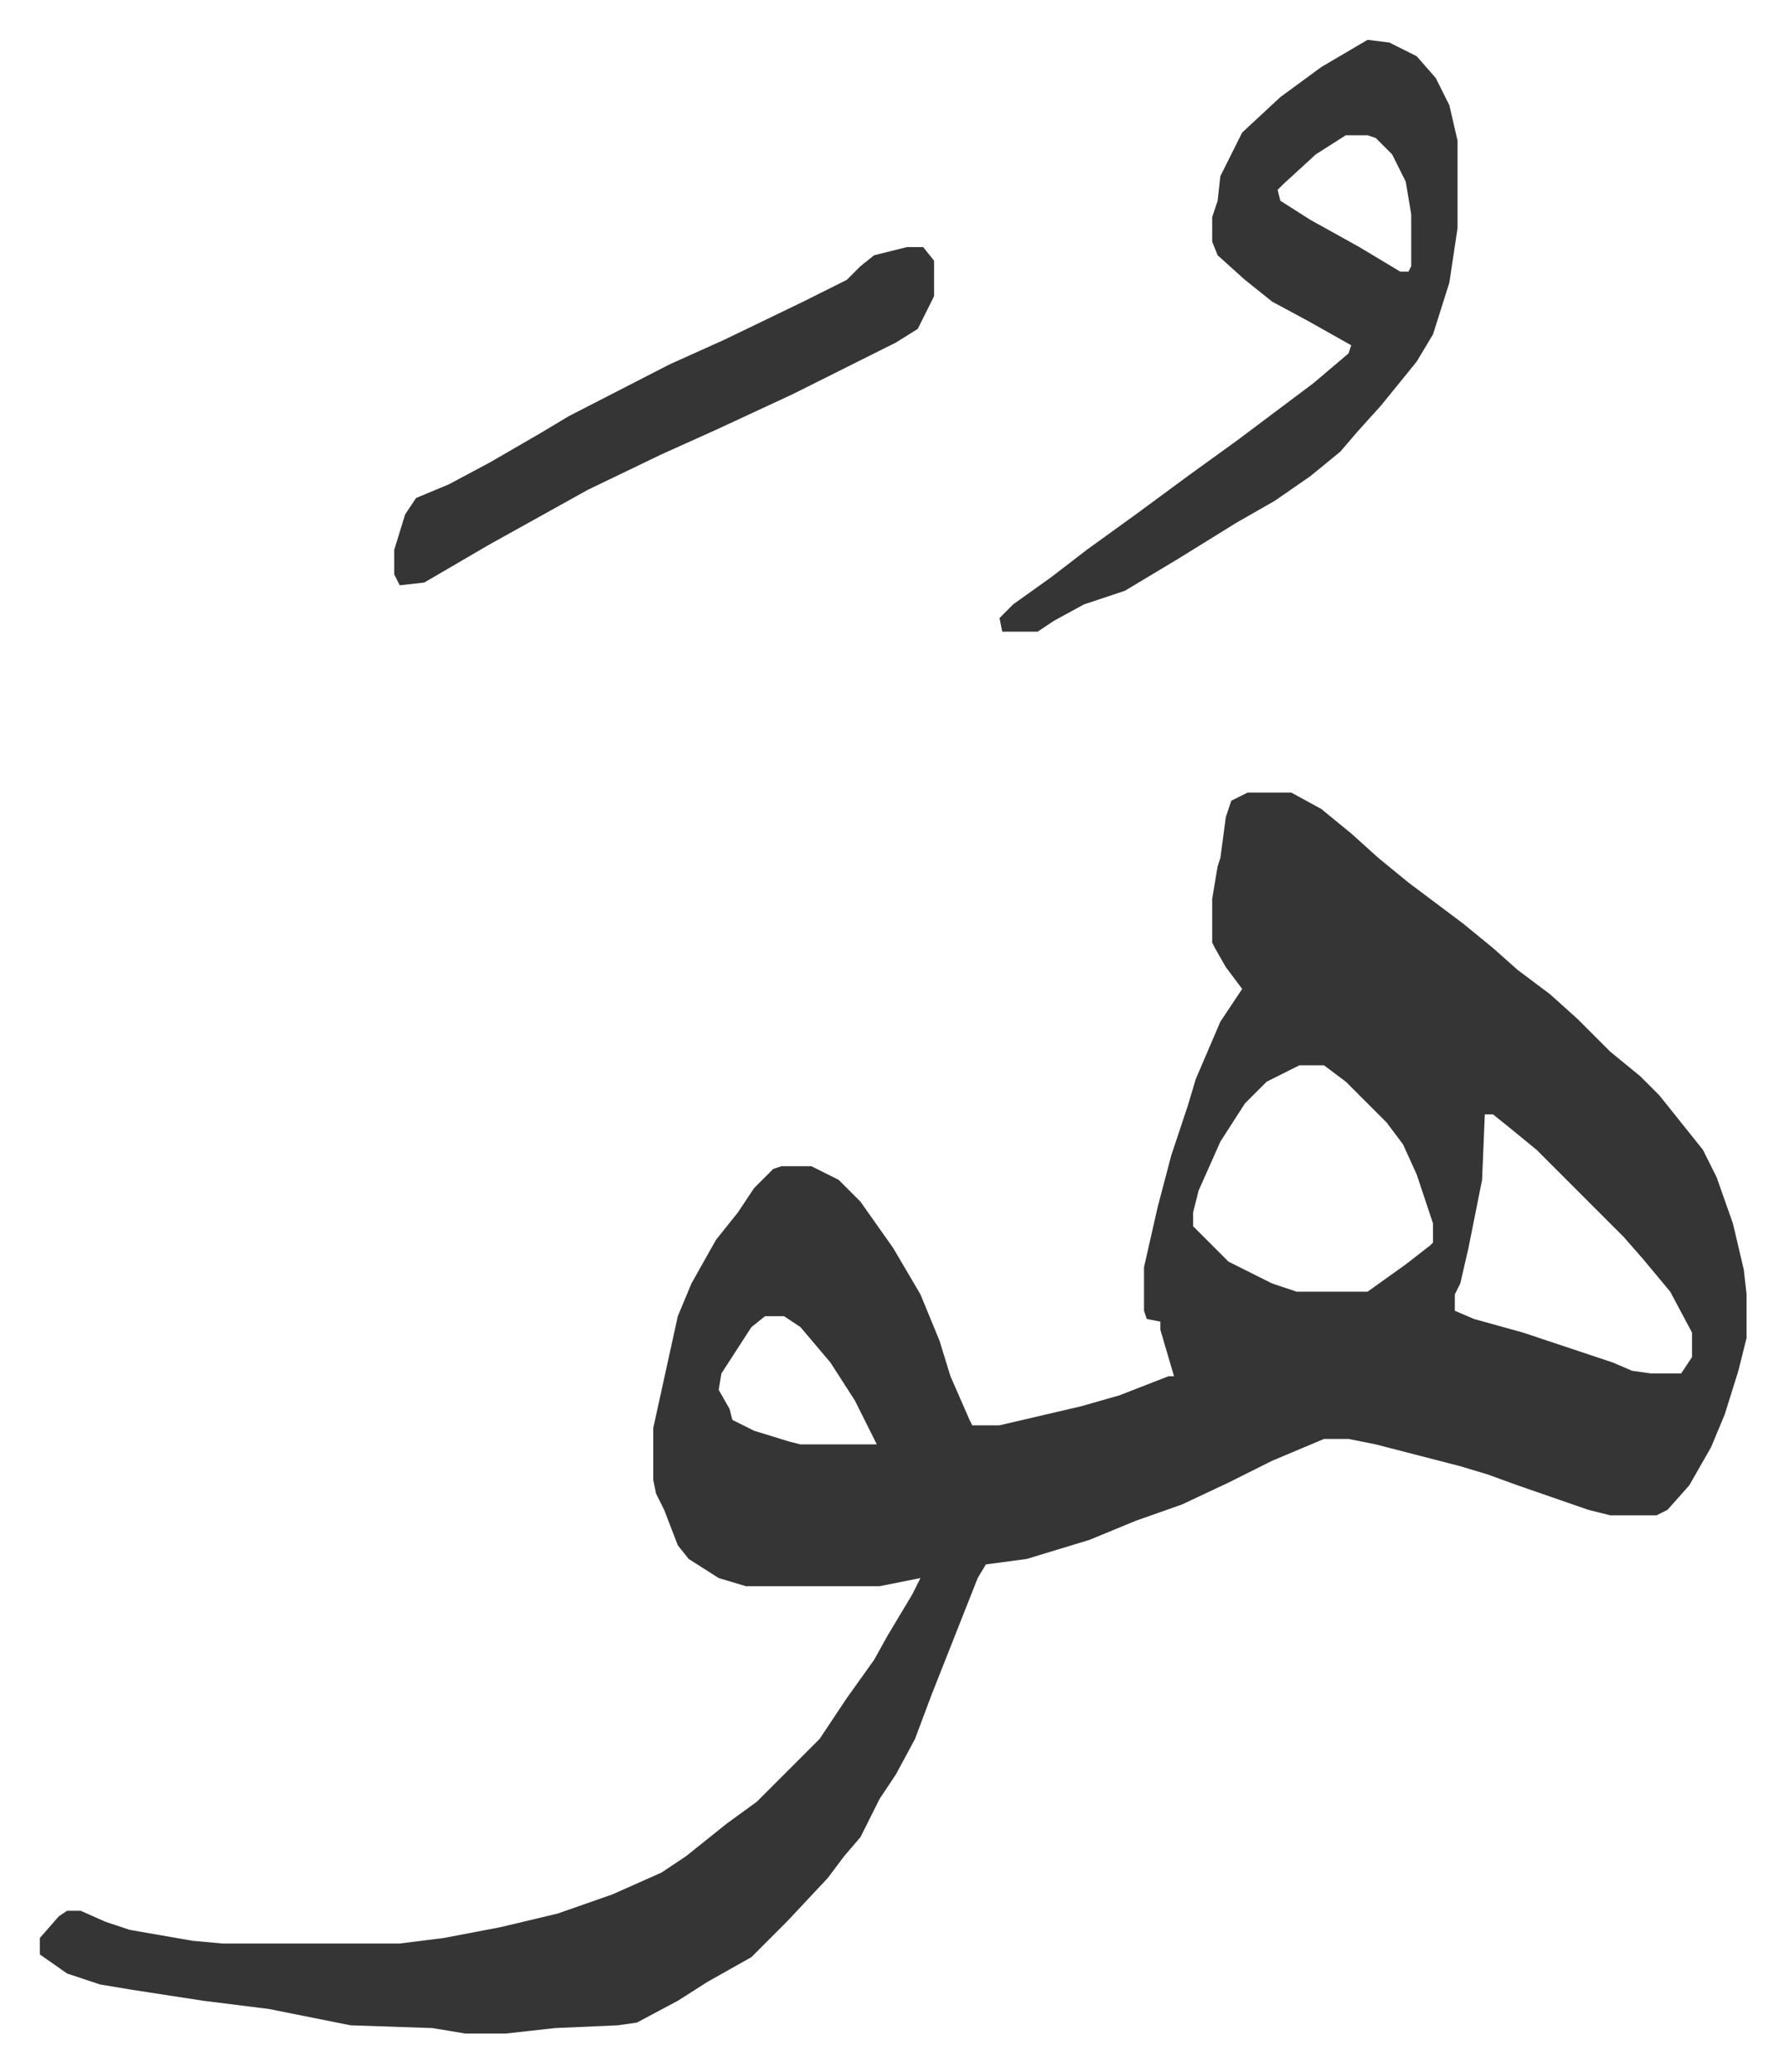 <svg xmlns="http://www.w3.org/2000/svg" viewBox="-14.6 385.4 654.7 759.7">
    <path fill="#353535" id="rule_normal" d="M443 676h16l11 6 11 9 10 9 11 9 8 6 12 9 11 9 9 8 12 9 10 9 12 12 11 9 7 7 8 10 8 10 5 10 6 17 4 17 1 9v16l-3 12-5 16-5 12-8 14-8 9-4 2h-17l-8-2-26-9-11-4-10-3-31-8-10-2h-9l-19 8-16 8-17 8-17 6-17 7-23 7-15 2-3 5-17 43-6 16-7 13-6 9-7 14-6 7-6 8-15 16-13 13-16 9-11 7-15 8-7 1-23 1-18 2h-15l-12-2-30-1-20-4-10-2-24-3-26-4-12-2-12-4-10-7v-6l7-8 3-2h5l9 4 9 3 23 4 11 1h65l16-2 21-4 21-5 20-7 18-8 9-6 15-12 11-8 23-23 10-15 10-14 5-9 9-15 3-6-15 3h-49l-10-3-11-7-4-5-5-13-3-6-1-5v-19l9-41 5-12 9-16 8-10 6-9 7-7 3-1h11l10 5 8 8 12 17 10 17 7 17 4 13 7 16 1 2h10l30-7 14-4 18-7h2l-5-17v-3l-5-1-1-3v-16l5-22 5-19 6-18 3-10 9-21 8-12-6-8-4-7-1-2v-16l2-12 1-3 2-15 2-6zm19 100-12 6-8 8-9 14-8 18-2 8v5l5 5 8 8 16 8 9 3h26l14-10 9-7 1-1v-7l-6-18-5-11-6-8-10-10-5-5-8-6zm68 18-1 24-5 25-3 13-2 4v6l7 3 18 5 21 7 12 4 7 3 7 1h11l4-6v-9l-8-15-10-12-7-8-32-32-11-9-5-4zm-264 74-5 4-11 17-1 6 4 7 1 4 8 4 13 4 4 1h28l-8-16-9-14-11-13-6-4zm221-468 8 1 10 5 7 8 5 10 3 13v32l-3 20-6 19-6 10-13 16-9 10-6 7-11 9-13 9-14 8-21 13-20 12-15 5-11 6-6 4h-13l-1-5 5-5 14-10 13-10 18-13 19-14 18-13 12-9 16-12 13-11 1-3-16-9-13-7-10-8-10-9-2-5v-9l2-6 1-9 8-16 14-13 15-11zm-8 35-11 7-12 11-2 2 1 4 11 7 18 10 10 6 5 3h3l1-2v-19l-2-12-5-10-6-6-3-1zm-161 41h6l4 5v13l-6 12-8 5-38 19-28 13-20 9-27 13-18 10-18 10-24 14-9 1-2-4v-9l4-13 4-6 12-5 15-8 19-11 10-6 37-19 20-9 29-14 16-8 5-5 5-4z"/>
</svg>
